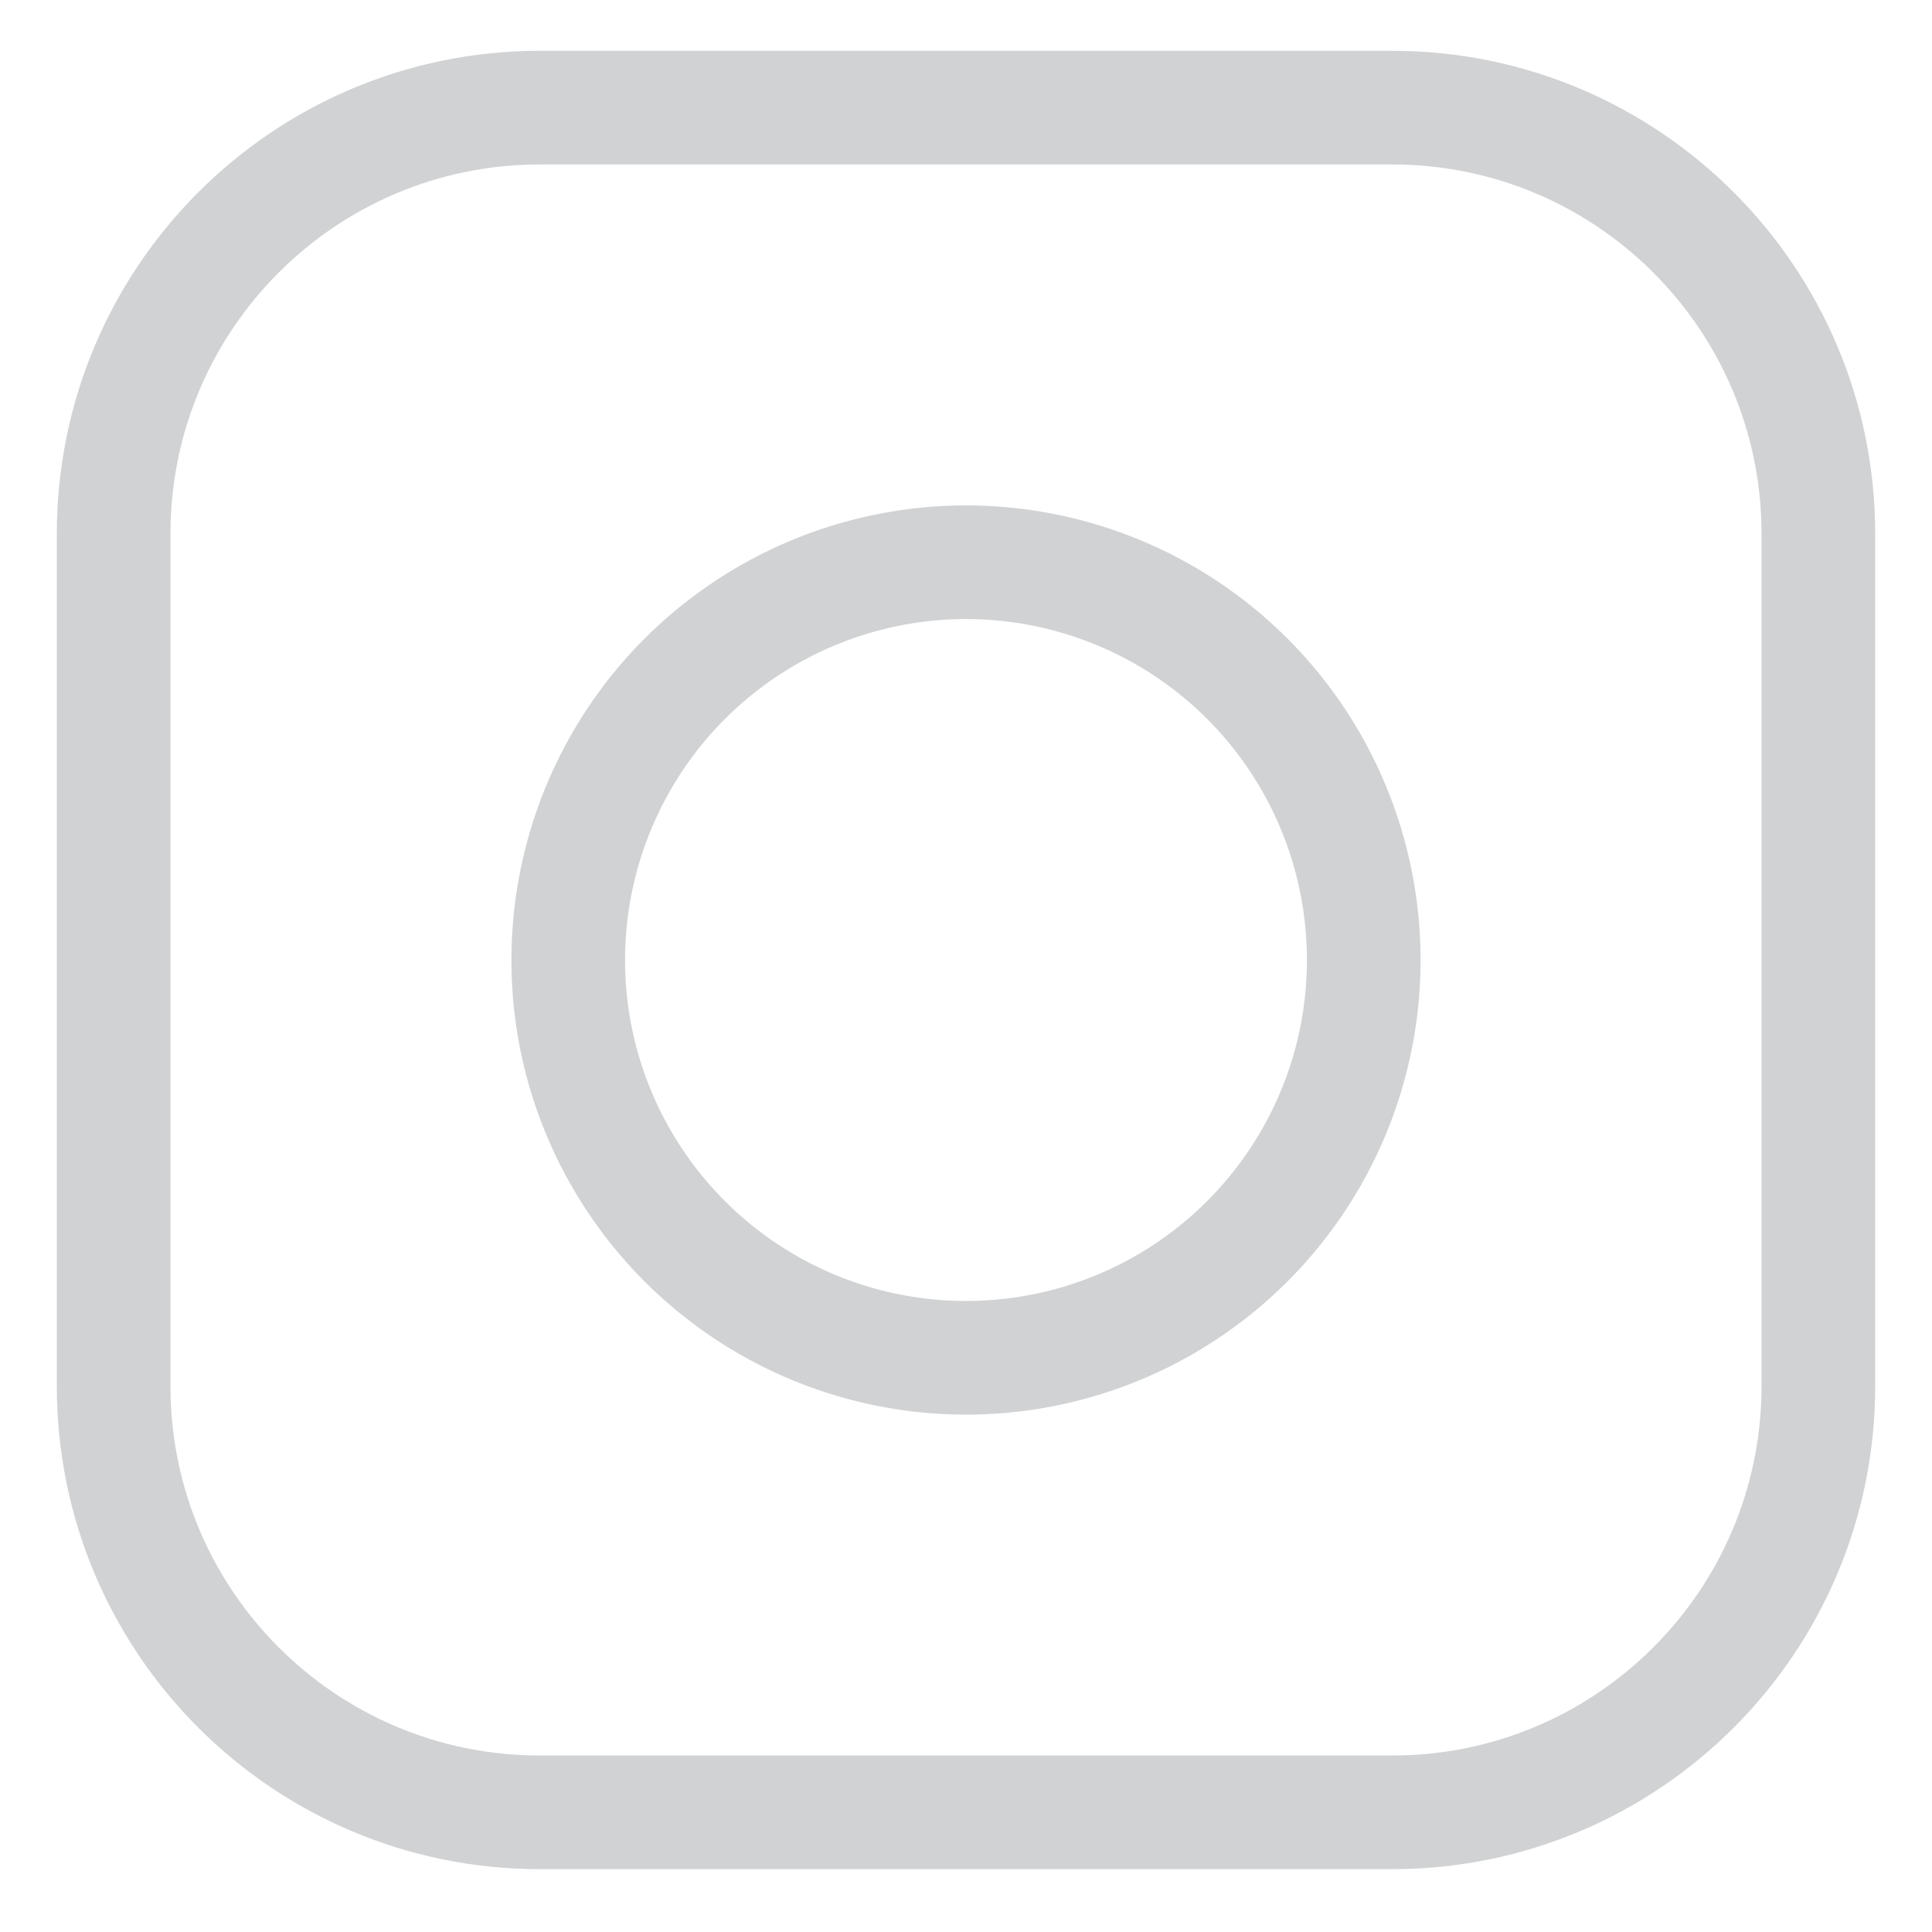 <svg width="17" height="17" viewBox="0 0 17 17" fill="none" xmlns="http://www.w3.org/2000/svg">
<path d="M12.25 0.947H4.75C2.679 0.947 1 2.626 1 4.697V12.197C1 14.268 2.679 15.947 4.75 15.947H12.25C14.321 15.947 16 14.268 16 12.197V4.697C16 2.626 14.321 0.947 12.25 0.947Z" stroke="#D1D2D3" stroke-linecap="round" stroke-linejoin="round"/>
<path d="M11.962 7.934C12.07 8.662 11.946 9.406 11.607 10.059C11.268 10.713 10.731 11.243 10.074 11.574C9.416 11.905 8.671 12.02 7.944 11.903C7.217 11.786 6.546 11.443 6.025 10.922C5.505 10.402 5.161 9.73 5.044 9.003C4.928 8.276 5.043 7.531 5.374 6.874C5.705 6.216 6.235 5.68 6.888 5.341C7.541 5.002 8.285 4.877 9.013 4.985C9.756 5.095 10.444 5.441 10.975 5.972C11.506 6.503 11.852 7.191 11.962 7.934Z" stroke="#D1D2D3" stroke-linecap="round" stroke-linejoin="round"/>
</svg>
